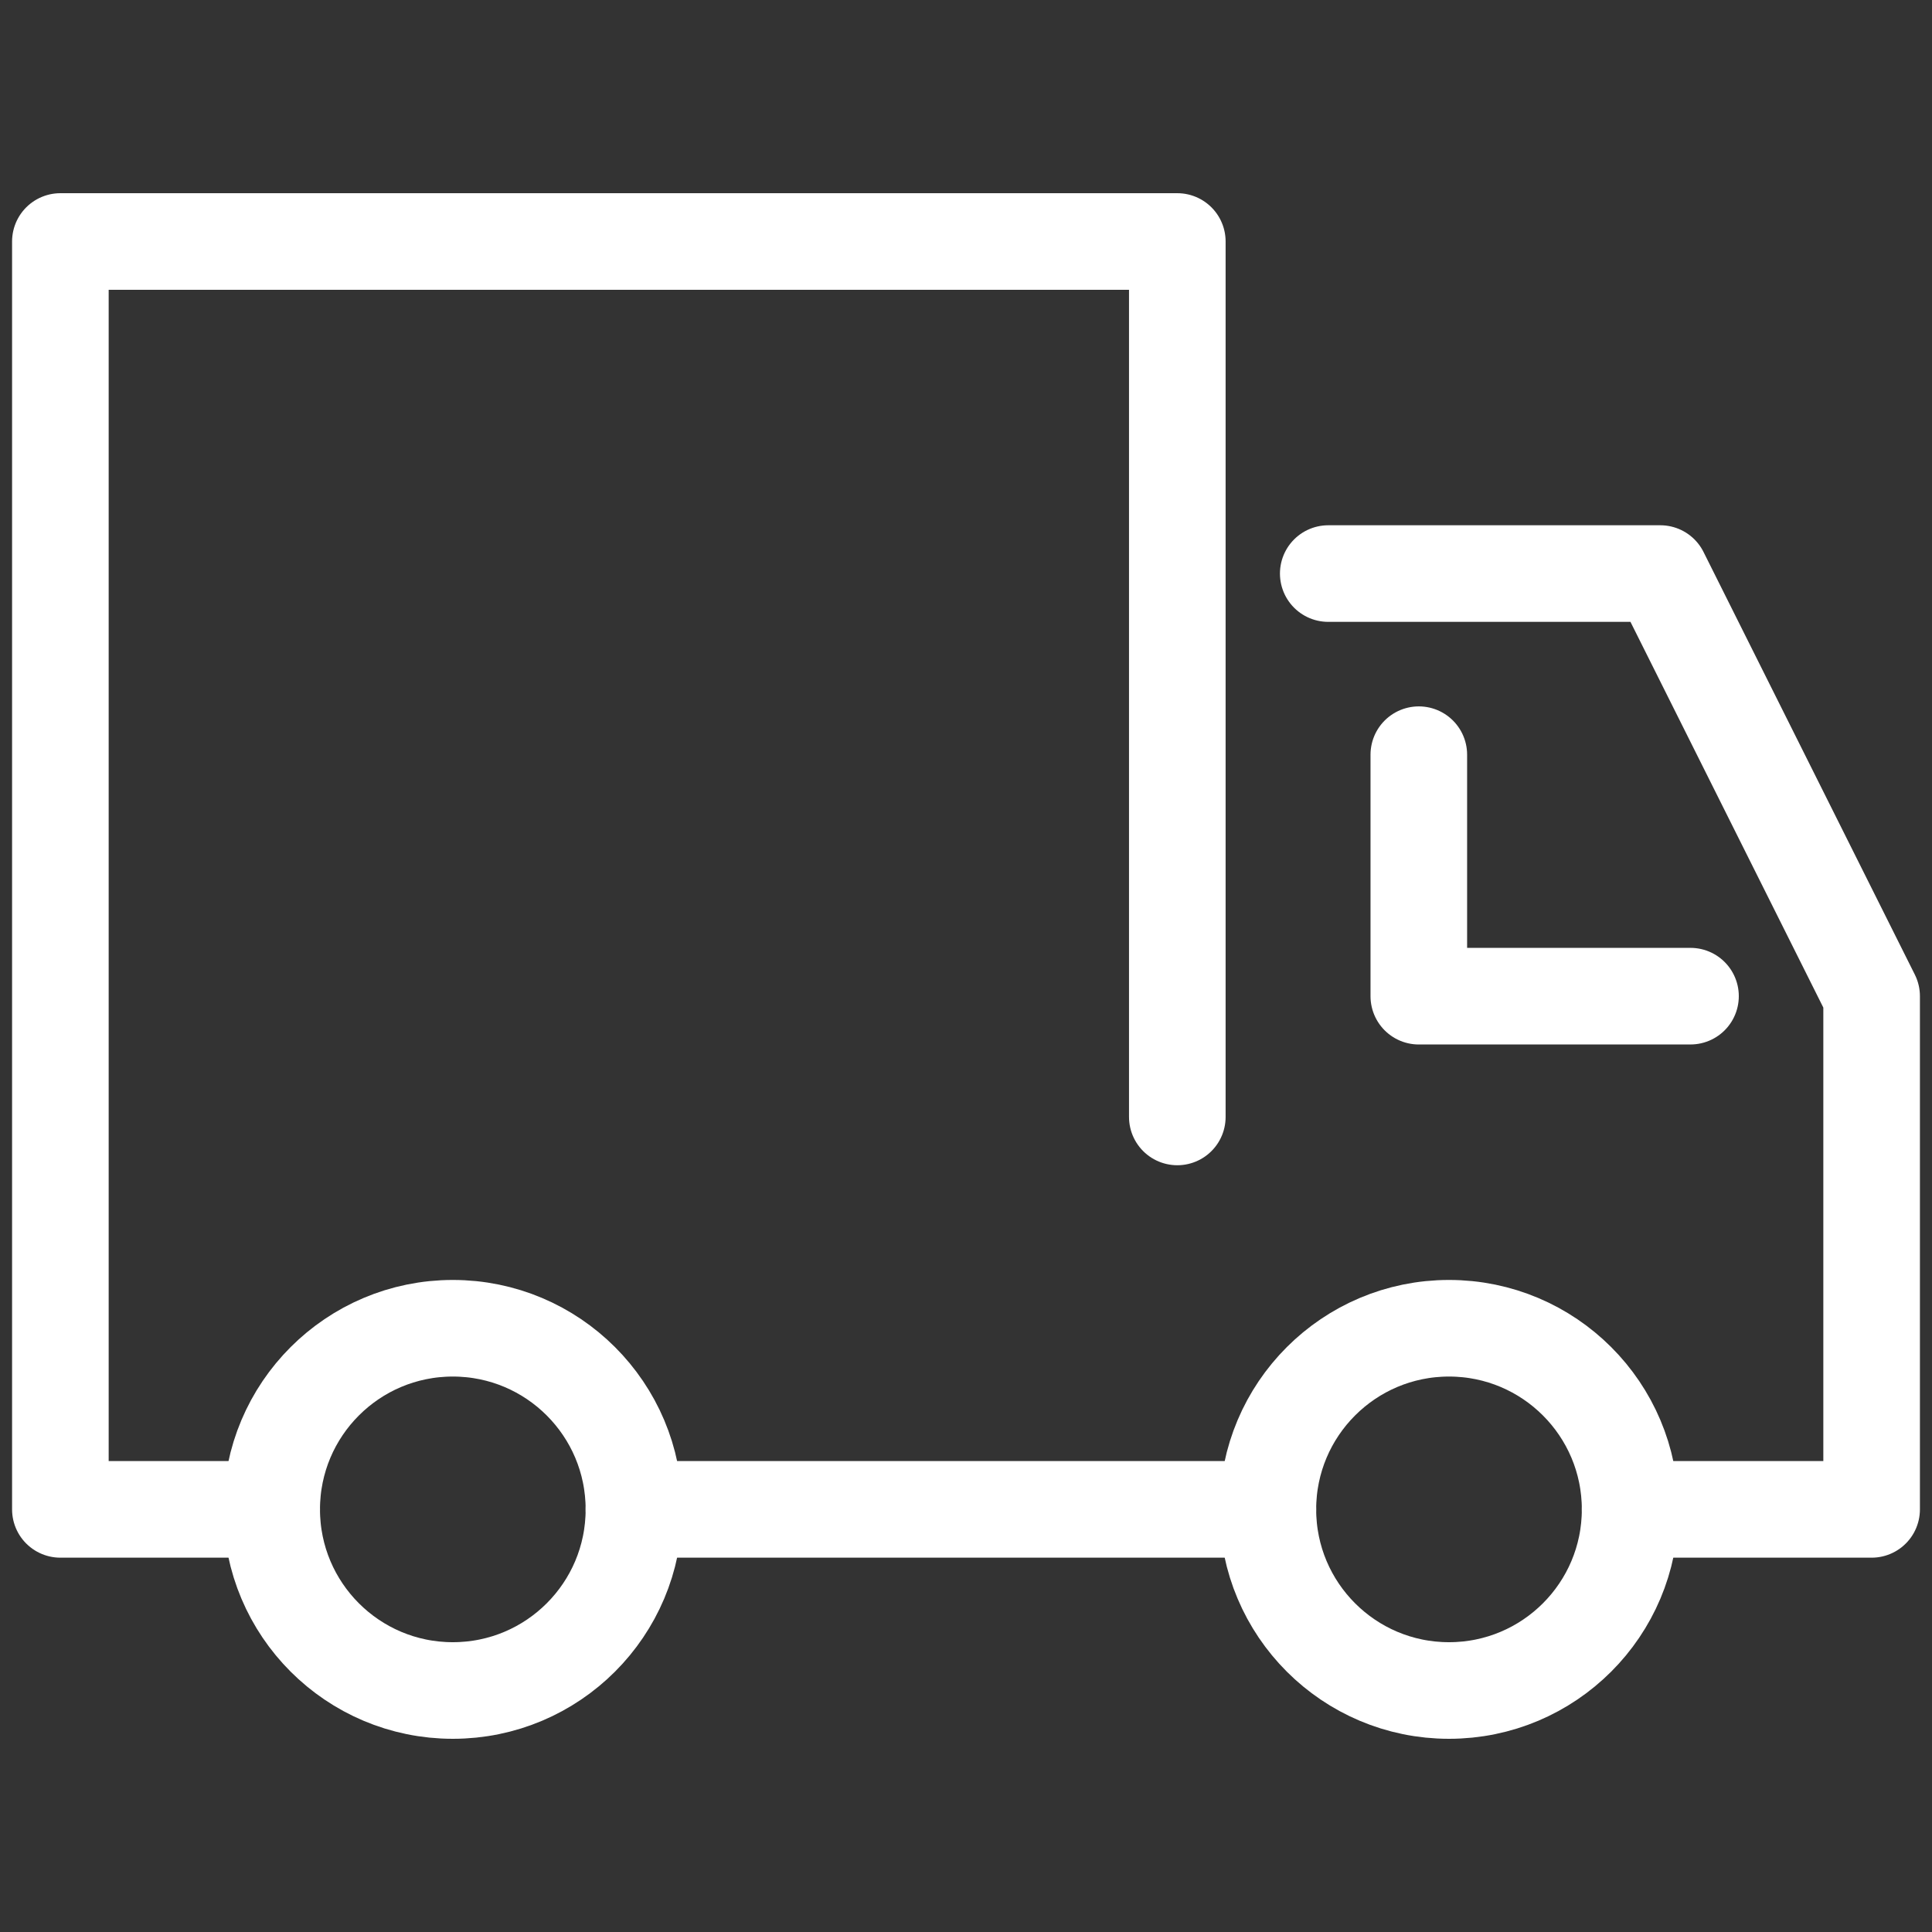 <svg width="80" height="80" viewBox="0 0 80 80" fill="none" xmlns="http://www.w3.org/2000/svg">
<rect x="0" y="0" width="80" height="80" fill="#333333" stroke="none"/>
<path d="M55 23.75H68.75L77.5 41.25V62.5H67.5" stroke="white" stroke-width="4" stroke-miterlimit="10" stroke-linecap="round" stroke-linejoin="round"/>
<path d="M52.5 62.5H26.25" stroke="white" stroke-width="4" stroke-miterlimit="10" stroke-linecap="round" stroke-linejoin="round"/>
<path d="M11.25 62.5H2.5V10H48.75V46.25" stroke="white" stroke-width="4" stroke-miterlimit="10" stroke-linecap="round" stroke-linejoin="round"/>
<path d="M58.75 31.25V41.25L70 41.249" stroke="white" stroke-width="4" stroke-miterlimit="10" stroke-linecap="round" stroke-linejoin="round"/>
<path d="M18.75 70C22.892 70 26.25 66.642 26.25 62.5C26.25 58.358 22.892 55 18.75 55C14.608 55 11.25 58.358 11.25 62.5C11.25 66.642 14.608 70 18.75 70Z" stroke="white" stroke-width="4" stroke-miterlimit="10" stroke-linecap="round" stroke-linejoin="round"/>
<path d="M60 70C64.142 70 67.5 66.642 67.5 62.5C67.5 58.358 64.142 55 60 55C55.858 55 52.5 58.358 52.5 62.5C52.5 66.642 55.858 70 60 70Z" stroke="white" stroke-width="4" stroke-miterlimit="10" stroke-linecap="round" stroke-linejoin="round"/>
</svg>
